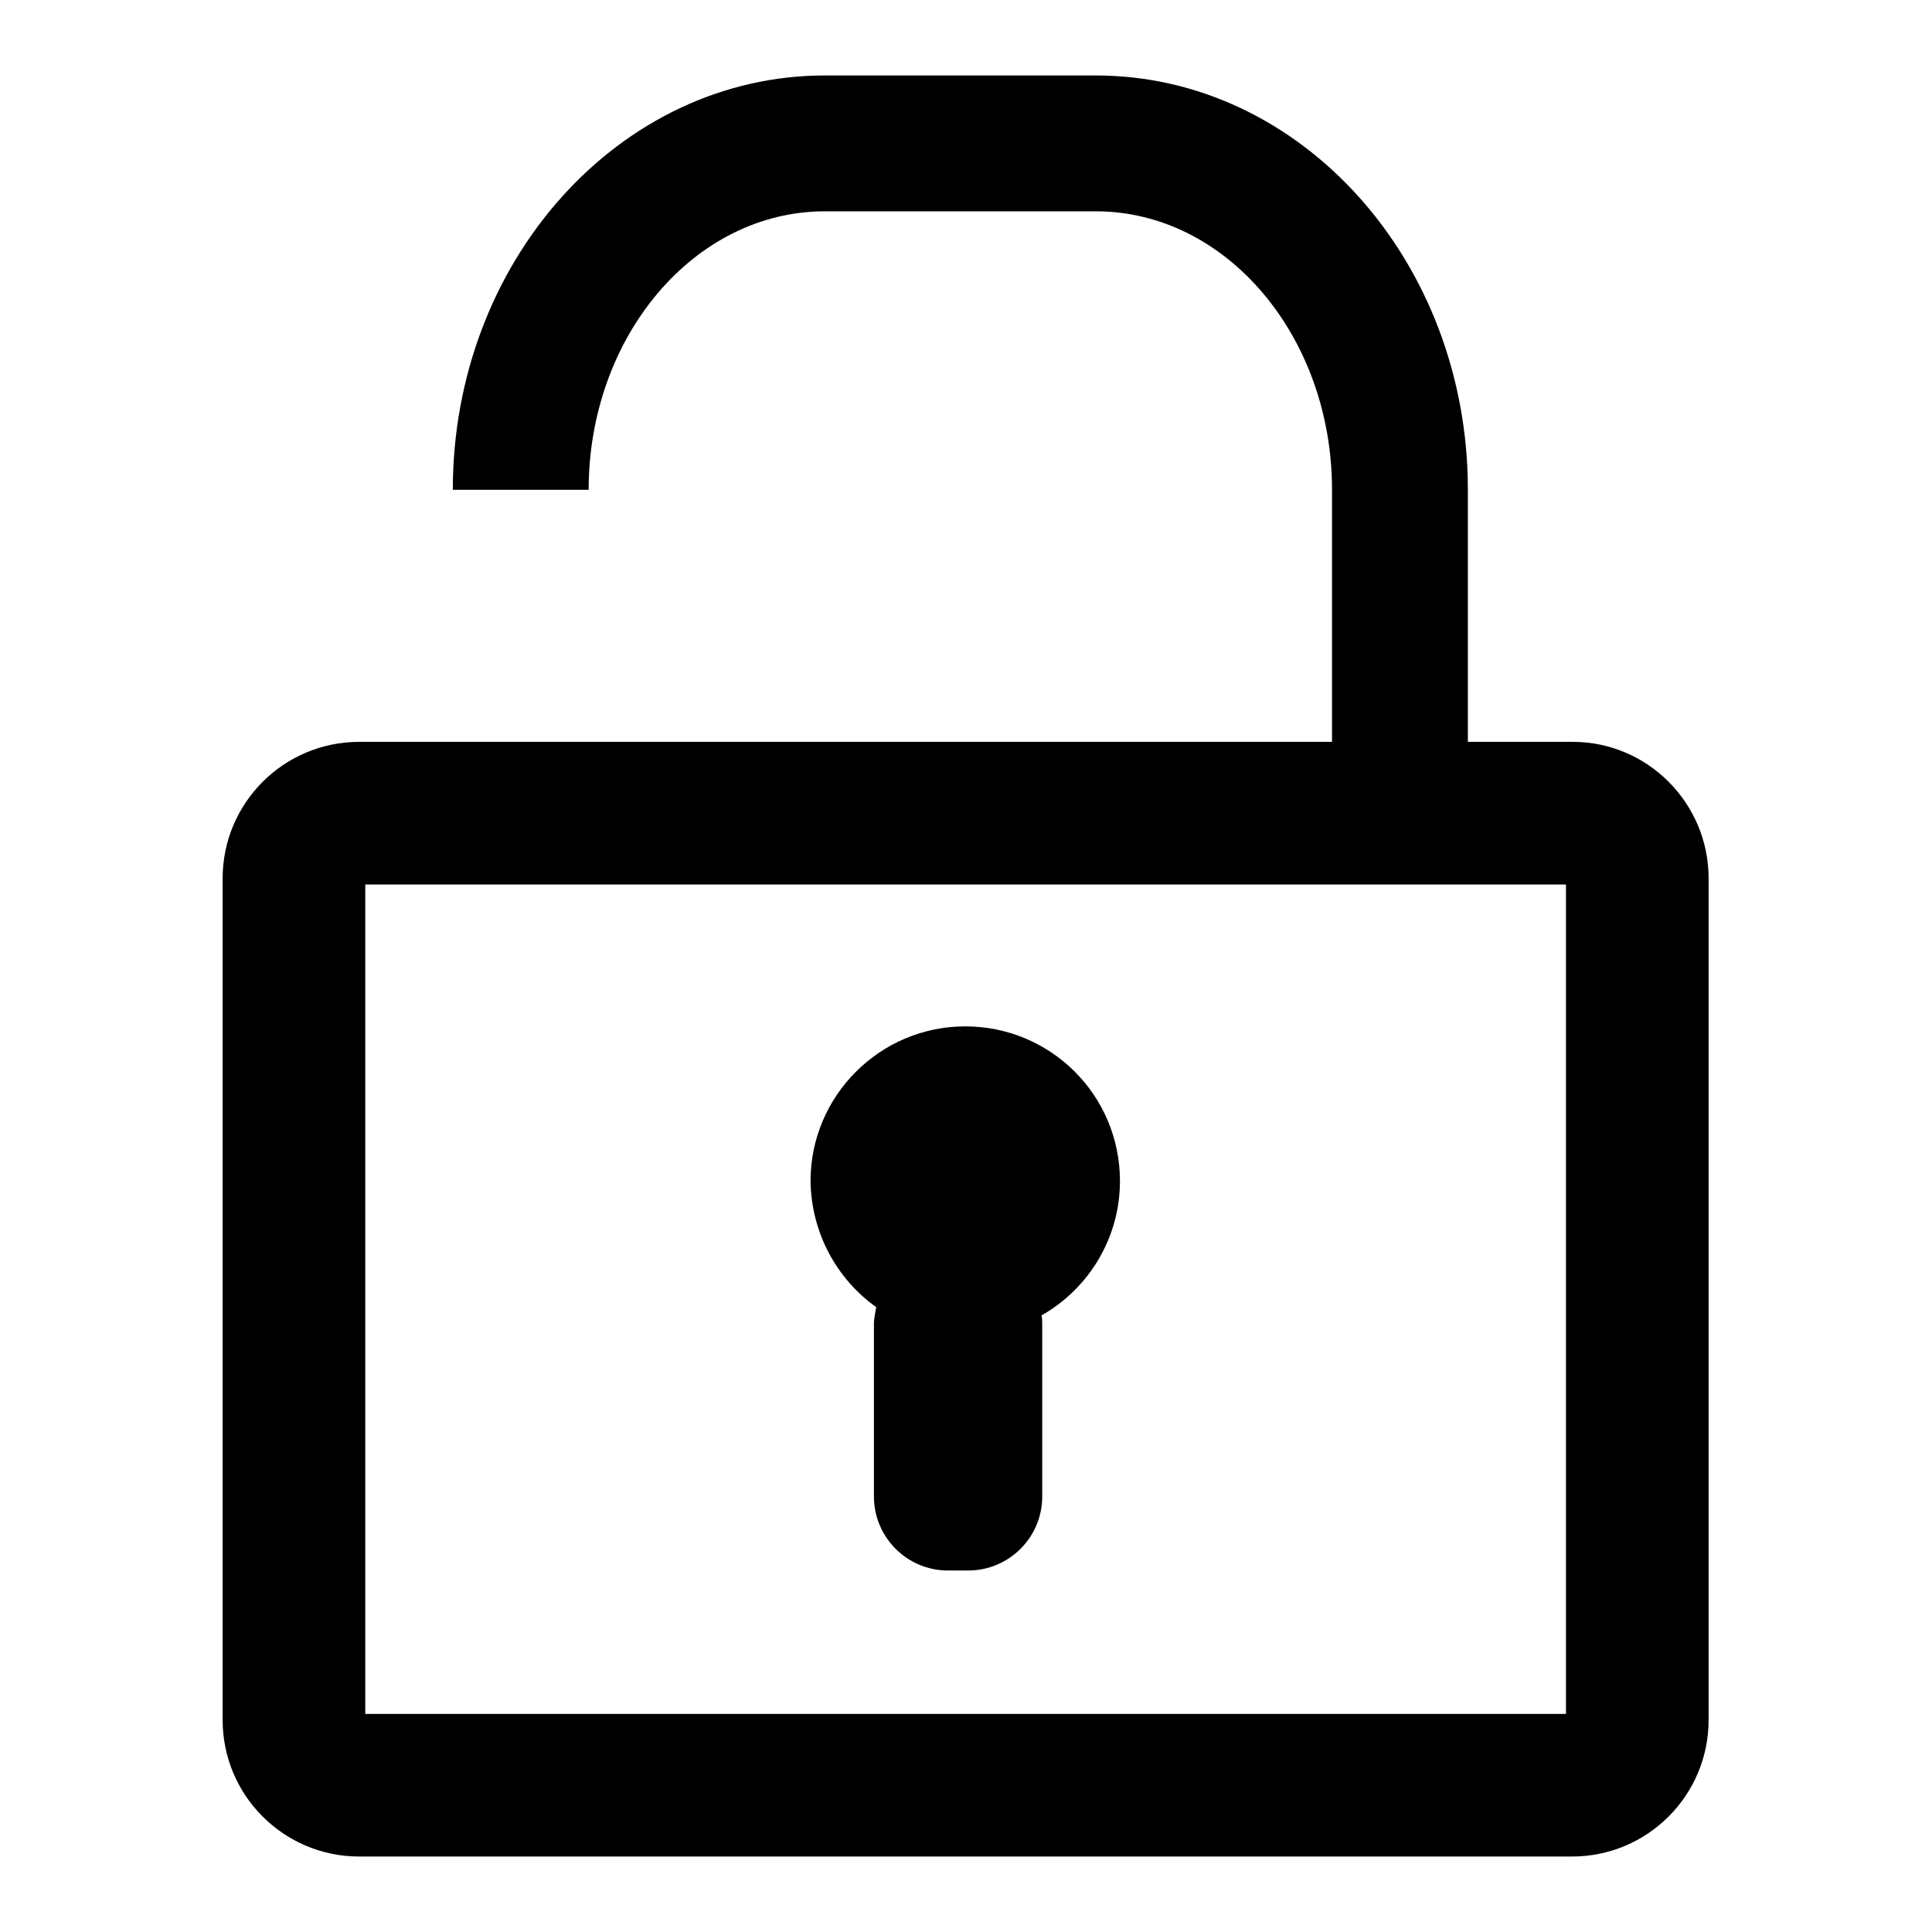 <?xml version="1.0" encoding="utf-8"?>
<!-- Svg Vector Icons : http://www.onlinewebfonts.com/icon -->
<!DOCTYPE svg PUBLIC "-//W3C//DTD SVG 1.1//EN" "http://www.w3.org/Graphics/SVG/1.1/DTD/svg11.dtd">
<svg version="1.1" xmlns="http://www.w3.org/2000/svg" xmlns:xlink="http://www.w3.org/1999/xlink" x="0px" y="0px" viewBox="0 0 256 256" enable-background="new 0 0 256 256" xml:space="preserve">
<g> <path fill="#000000" d="M208.4,98.3h-13.9V64.9c0-30.3-22.1-54.9-49.3-54.9h-35.9C82.1,10,60,34.6,60,64.9H78 C78,44.6,92,28,109.3,28h35.9c17.3,0,31.3,16.6,31.3,36.9v33.4H47.6c-10,0-18.1,8.1-18.1,18.1v111.5c0,10,8.1,18.1,18.1,18.1h160.7 c10,0,18.1-8.1,18.1-18.1V116.4C226.4,106.4,218.3,98.3,208.4,98.3z M207.6,227.1H48.4V117.2h159.1V227.1z M116.1,173.2 c-0.1,0.7-0.3,1.5-0.3,2.2v22.9c0,5.4,4.4,9.8,9.8,9.8h2.7c5.4,0,9.8-4.4,9.8-9.8v-22.9c0-0.4,0-0.7-0.1-1.1 c6.2-3.5,10.4-10.2,10.4-17.8c0-11.4-9.2-20.5-20.5-20.5c-11.3,0-20.5,9.2-20.5,20.5C107.5,163.4,110.9,169.5,116.1,173.2z"/></g>
</svg>